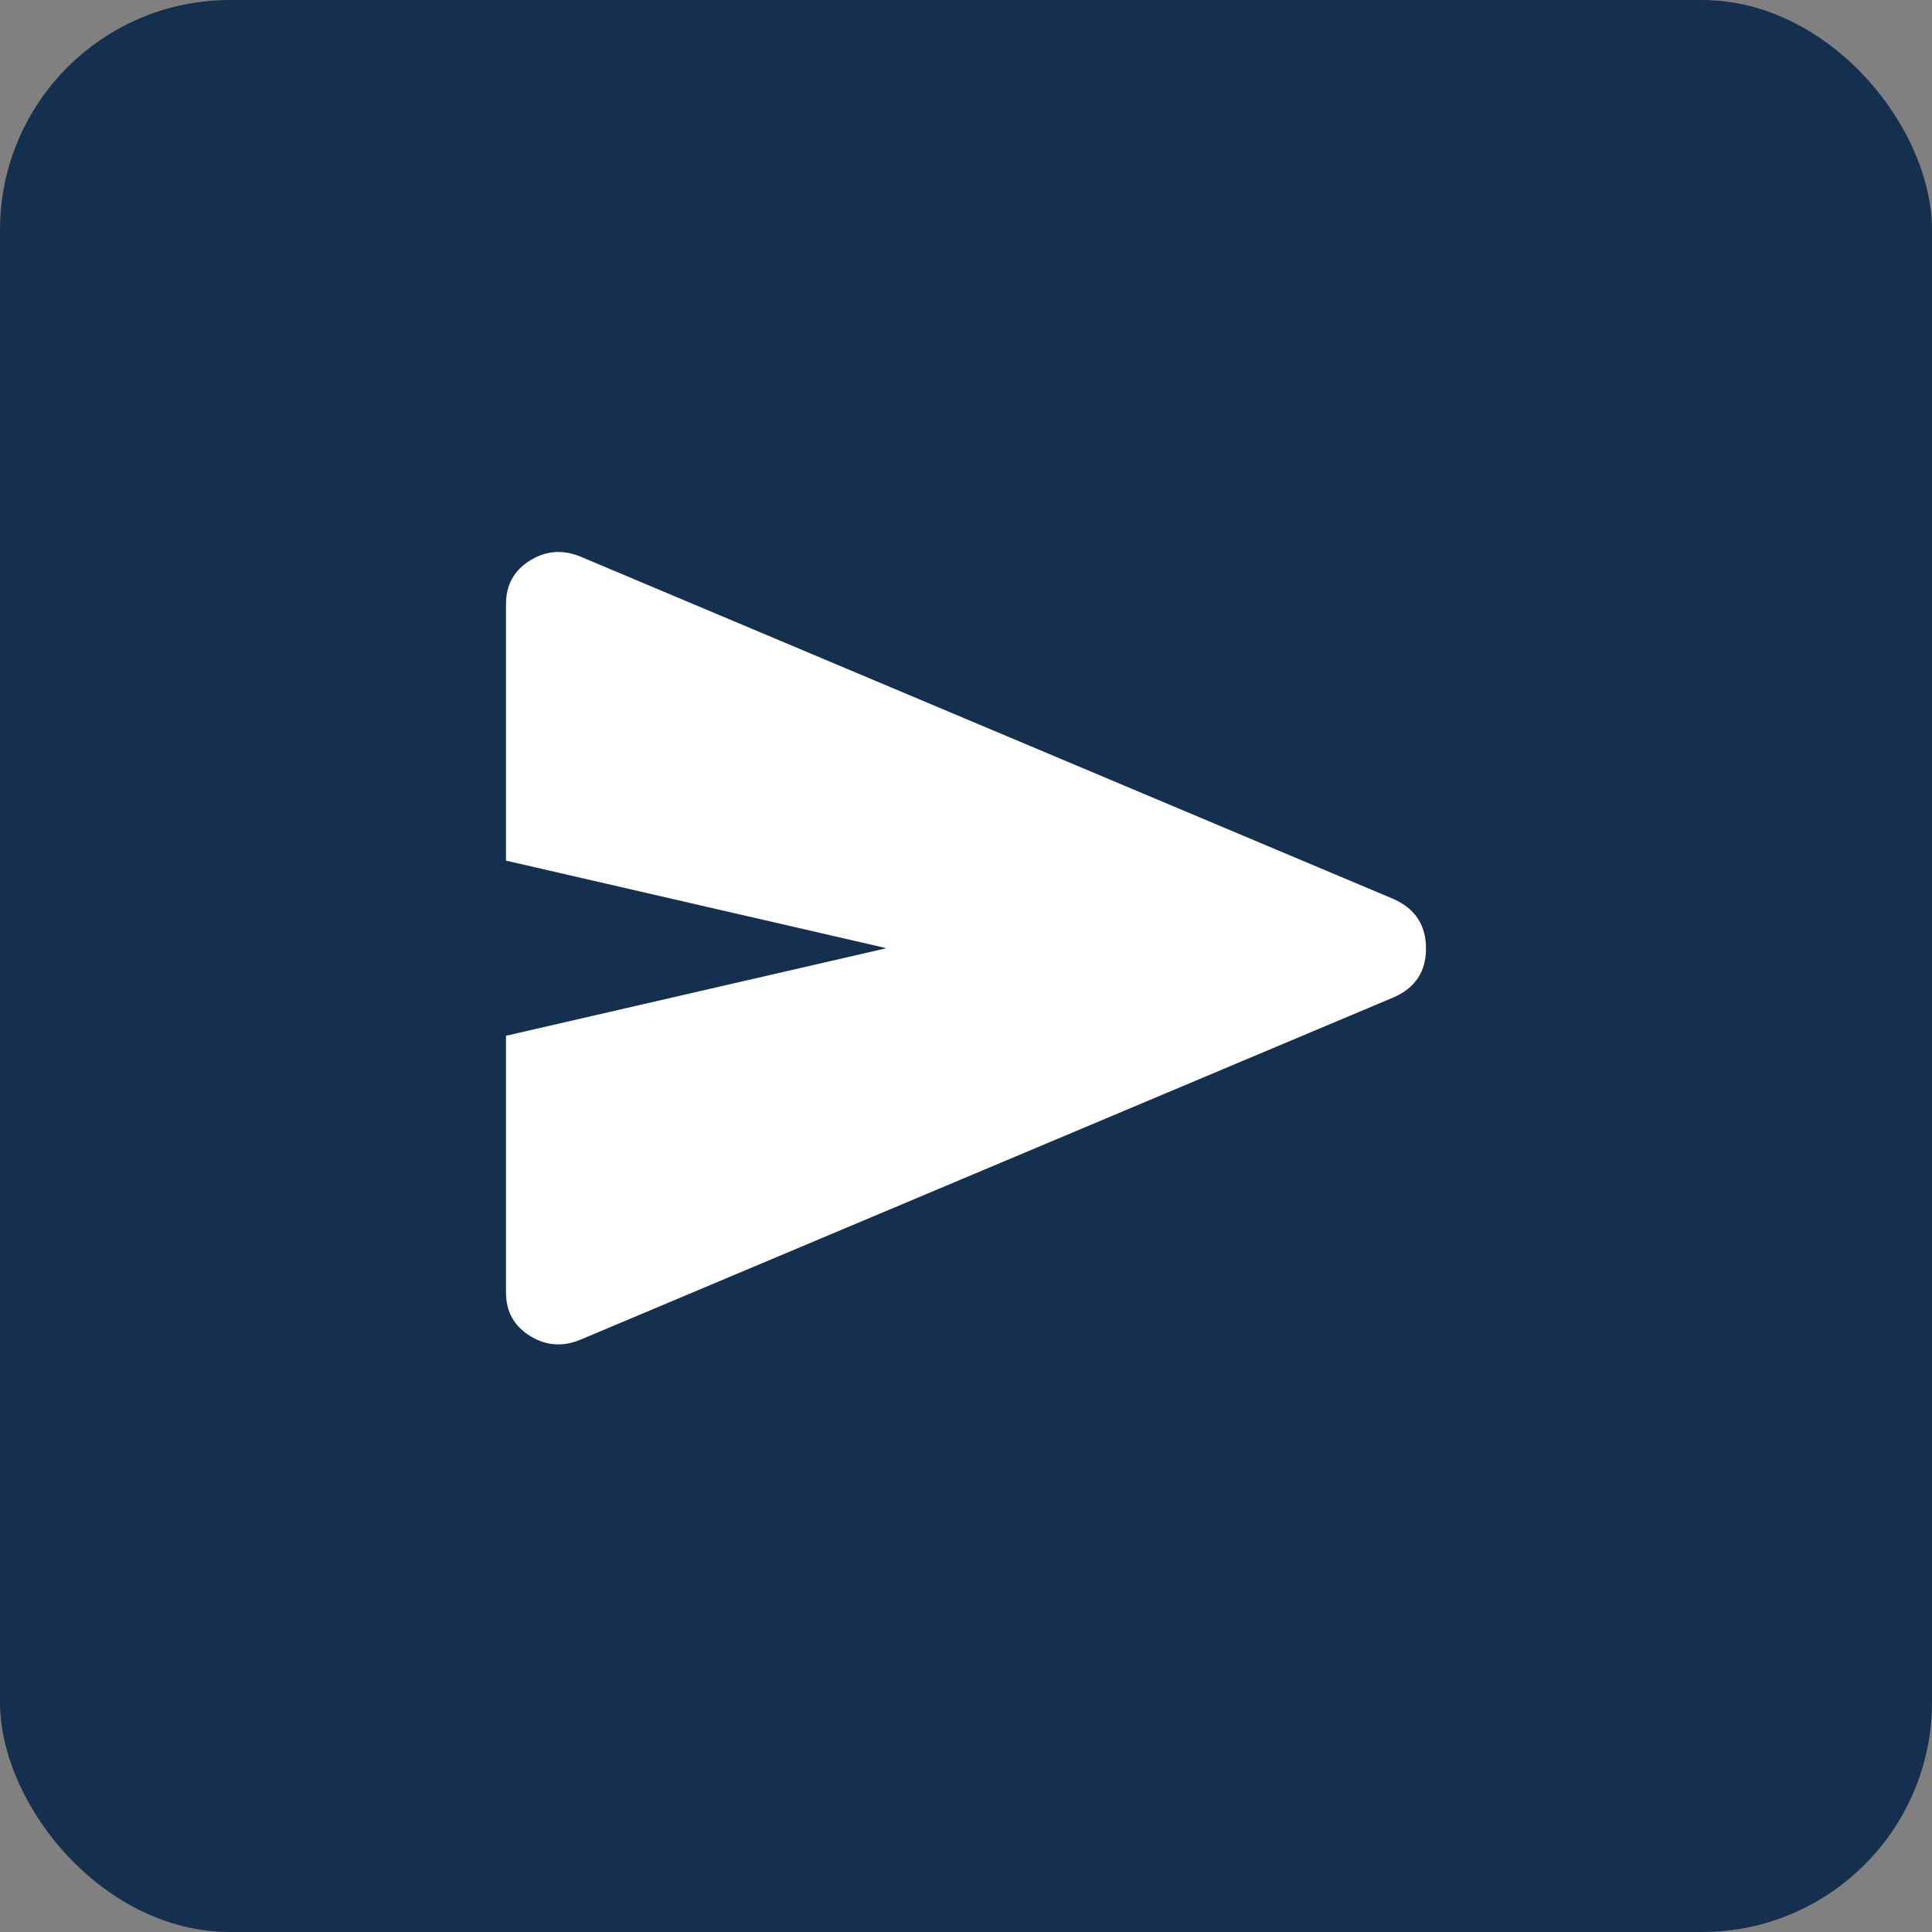 <?xml version="1.0" encoding="UTF-8"?> <svg xmlns="http://www.w3.org/2000/svg" width="42" height="42" viewBox="0 0 42 42" fill="none"><rect x="0" y="0" width="42" height="42" fill="#808080" stroke="none"/><rect width="42" height="42" rx="5" fill="#152F4E"></rect><path d="M12.603 29.13C12.22 29.284 11.857 29.253 11.514 29.037C11.17 28.821 10.999 28.507 11 28.095L11 22.517L19.271 20.613L11 18.709L11 13.131C11 12.718 11.172 12.404 11.515 12.189C11.858 11.974 12.222 11.942 12.604 12.094L30.307 19.549C30.769 19.761 31 20.118 31 20.619C31 21.119 30.769 21.471 30.307 21.677L12.603 29.13Z" fill="white"></path></svg> 